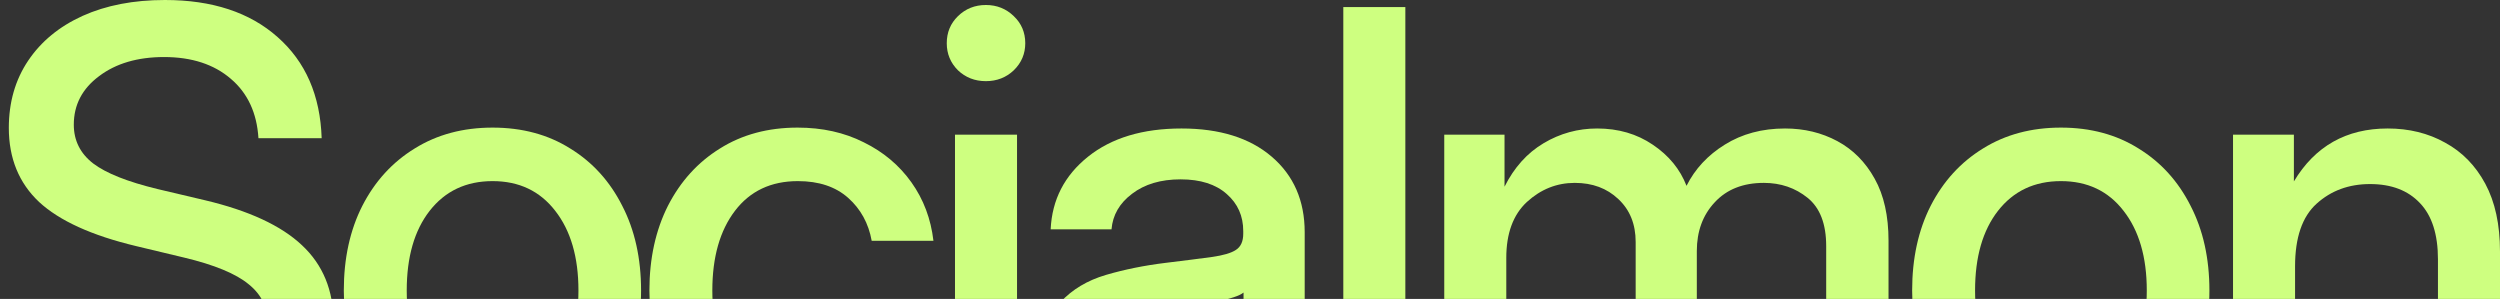 <svg width="1104" height="132" viewBox="0 0 1104 132" fill="none" xmlns="http://www.w3.org/2000/svg">
<rect x="0" y="0" width="1104" height="132" fill="#333333" stroke="none"/>
<g clip-path="url(#clip0_1432_36)">
<path d="M72.841 0C93.702 0 110.279 5.453 122.57 16.36C134.949 27.267 141.441 42.155 142.047 61.026H114.131C113.438 49.859 109.37 41.117 101.926 34.798C94.481 28.392 84.657 25.189 72.452 25.189C60.766 25.189 51.201 28.003 43.757 33.629C36.312 39.169 32.59 46.31 32.59 55.053C32.59 62.064 35.447 67.777 41.16 72.192C46.873 76.52 56.351 80.285 69.595 83.488L90.5 88.422C109.889 93.01 124.172 99.632 133.347 108.288C142.609 116.944 147.24 128.197 147.24 142.047C147.24 153.646 144.254 163.774 138.281 172.43C132.309 181.086 123.912 187.794 113.092 192.555C102.272 197.316 89.547 199.696 74.919 199.696C51.72 199.696 33.413 193.854 19.996 182.168C6.665 170.395 0 154.295 0 133.867H28.825C28.911 146.591 32.98 156.546 41.03 163.73C49.167 170.915 60.463 174.507 74.919 174.507C88.076 174.507 98.593 171.737 106.47 166.197C114.434 160.571 118.416 153.04 118.416 143.605C118.416 136.161 115.559 130.145 109.846 125.557C104.22 120.883 94.698 116.944 81.281 113.741L60.117 108.677C40.554 104.003 26.271 97.511 17.269 89.201C8.353 80.805 3.895 69.898 3.895 56.481C3.895 45.142 6.752 35.23 12.465 26.747C18.178 18.264 26.185 11.686 36.486 7.011C46.873 2.337 58.991 0 72.841 0Z" fill="#CEFF80"/>
<path fill-rule="evenodd" clip-rule="evenodd" d="M217.528 56.351C230.599 56.351 242.025 59.424 251.806 65.57C261.674 71.629 269.335 80.069 274.788 90.889C280.328 101.623 283.098 114.088 283.098 128.284C283.098 142.306 280.328 154.685 274.788 165.418C269.335 176.152 261.674 184.548 251.806 190.607C242.025 196.667 230.599 199.696 217.528 199.696C204.457 199.696 192.988 196.667 183.12 190.607C173.252 184.548 165.548 176.152 160.008 165.418C154.555 154.685 151.828 142.306 151.828 128.284C151.828 114.088 154.555 101.623 160.008 90.889C165.548 80.069 173.252 71.629 183.12 65.57C192.988 59.424 204.457 56.351 217.528 56.351ZM217.528 79.982C205.842 79.982 196.58 84.354 189.742 93.096C182.99 101.753 179.614 113.482 179.614 128.284C179.614 142.912 182.99 154.555 189.742 163.211C196.494 171.78 205.756 176.065 217.528 176.065C229.3 176.065 238.562 171.737 245.314 163.081C252.066 154.425 255.442 142.826 255.442 128.284C255.442 113.568 252.023 101.839 245.184 93.096C238.432 84.354 229.214 79.982 217.528 79.982Z" fill="#CEFF80"/>
<path d="M352.219 56.351C363.126 56.351 372.864 58.515 381.433 62.843C390.089 67.085 397.101 72.971 402.468 80.502C407.834 88.033 411.08 96.645 412.206 106.34H384.939C383.554 98.636 380.092 92.317 374.552 87.383C369.012 82.449 361.611 79.982 352.349 79.982C340.49 79.982 331.228 84.354 324.563 93.096C317.897 101.839 314.565 113.568 314.565 128.284C314.565 142.826 317.897 154.425 324.563 163.081C331.228 171.737 340.49 176.065 352.349 176.065C361.784 176.065 369.055 173.685 374.162 168.924C379.269 164.077 382.732 157.628 384.549 149.578H412.206C411.167 159.099 407.964 167.669 402.598 175.286C397.231 182.817 390.219 188.79 381.563 193.204C372.907 197.532 363.126 199.696 352.219 199.696C339.148 199.696 327.679 196.667 317.811 190.607C308.03 184.548 300.412 176.152 294.959 165.418C289.505 154.598 286.779 142.22 286.779 128.284C286.779 114.174 289.505 101.709 294.959 90.889C300.499 80.069 308.159 71.629 317.941 65.57C327.722 59.424 339.148 56.351 352.219 56.351Z" fill="#CEFF80"/>
<path fill-rule="evenodd" clip-rule="evenodd" d="M910.105 56.351C923.176 56.351 934.602 59.424 944.383 65.57C954.251 71.629 961.912 80.069 967.365 90.889C972.905 101.623 975.675 114.088 975.675 128.284C975.675 142.306 972.905 154.685 967.365 165.418C961.912 176.152 954.251 184.548 944.383 190.607C934.602 196.667 923.176 199.696 910.105 199.696C897.034 199.696 885.565 196.667 875.697 190.607C865.829 184.548 858.125 176.152 852.585 165.418C847.132 154.685 844.405 142.306 844.405 128.284C844.405 114.088 847.132 101.623 852.585 90.889C858.125 80.069 865.829 71.629 875.697 65.57C885.565 59.424 897.034 56.351 910.105 56.351ZM910.105 79.982C898.419 79.982 889.157 84.354 882.319 93.096C875.567 101.753 872.191 113.482 872.191 128.284C872.191 142.912 875.567 154.555 882.319 163.211C889.071 171.78 898.333 176.065 910.105 176.065C921.877 176.065 931.139 171.737 937.891 163.081C944.643 154.425 948.019 142.826 948.019 128.284C948.019 113.568 944.6 101.839 937.761 93.096C931.01 84.354 921.791 79.982 910.105 79.982Z" fill="#CEFF80"/>
<path fill-rule="evenodd" clip-rule="evenodd" d="M521.749 56.741C538.628 56.741 551.915 60.896 561.61 69.206C571.305 77.515 576.152 88.638 576.152 102.575V196.58H549.145V177.104H548.626C545.77 182.644 541.225 187.664 534.993 192.166C528.847 196.58 519.888 198.788 508.115 198.788C494.439 198.788 483.099 195.325 474.097 188.4C465.095 181.389 460.593 171.045 460.593 157.368C460.593 146.981 463.147 139.017 468.254 133.477C473.448 127.851 480.156 123.826 488.38 121.402C496.689 118.978 505.475 117.204 514.737 116.078C523.307 115.04 530.102 114.174 535.122 113.482C540.143 112.789 543.692 111.75 545.77 110.365C547.934 108.98 549.016 106.6 549.016 103.224V102.056C549.016 95.39 546.592 89.937 541.744 85.695C536.897 81.367 530.102 79.203 521.359 79.203C512.617 79.203 505.475 81.324 499.935 85.566C494.396 89.721 491.366 94.957 490.846 101.276H463.969C464.575 88.206 470.072 77.515 480.459 69.206C490.846 60.896 504.61 56.741 521.749 56.741ZM549.145 129.192C547.328 130.664 543.216 132.006 536.81 133.217C530.405 134.343 523.567 135.425 516.295 136.464C508.765 137.589 502.143 139.71 496.43 142.826C490.717 145.942 487.86 150.963 487.86 157.887C487.86 163.774 490.154 168.405 494.742 171.78C499.416 175.07 505.735 176.714 513.699 176.714C525.817 176.714 534.733 173.598 540.446 167.366C546.246 161.047 549.145 153.689 549.145 145.293V129.192Z" fill="#CEFF80"/>
<path d="M449.122 196.58H421.726V59.468H449.122V196.58Z" fill="#CEFF80"/>
<path d="M620.602 196.58H593.205V3.116H620.602V196.58Z" fill="#CEFF80"/>
<path d="M788.268 56.741C796.751 56.741 804.455 58.602 811.38 62.324C818.305 66.046 823.802 71.586 827.87 78.944C831.939 86.215 833.973 95.347 833.973 106.34V196.58H806.446V108.677C806.446 98.896 803.72 91.798 798.266 87.383C792.813 82.969 786.364 80.761 778.92 80.761C769.744 80.761 762.517 83.618 757.236 89.331C751.956 94.957 749.316 102.142 749.316 110.885V196.58H722.309V106.86C722.309 98.983 719.755 92.664 714.648 87.903C709.628 83.142 703.222 80.761 695.432 80.761C687.468 80.761 680.413 83.575 674.268 89.201C668.208 94.828 665.179 103.051 665.179 113.871V196.58H637.782V59.468H664.4V82.449C668.641 73.966 674.397 67.561 681.668 63.233C688.94 58.905 696.817 56.741 705.3 56.741C714.648 56.741 722.828 59.121 729.84 63.882C736.938 68.643 741.915 74.702 744.771 82.06C748.494 74.616 754.12 68.556 761.651 63.882C769.268 59.121 778.141 56.741 788.268 56.741Z" fill="#CEFF80"/>
<path d="M1054.4 56.741C1063.84 56.741 1072.28 58.818 1079.72 62.973C1087.25 67.042 1093.18 73.101 1097.51 81.151C1101.84 89.201 1104 99.199 1104 111.144V196.58H1076.6V114.52C1076.6 103.527 1073.96 95.26 1068.68 89.721C1063.4 84.094 1056.05 81.281 1046.61 81.281C1037.26 81.281 1029.38 84.181 1022.98 89.98C1016.66 95.693 1013.5 104.912 1013.5 117.637V196.58H986.104V59.468H1012.98V80.112C1022.33 64.531 1036.14 56.741 1054.4 56.741Z" fill="#CEFF80"/>
<path d="M435.359 2.207C440.206 2.207 444.318 3.852 447.694 7.141C451.07 10.344 452.758 14.326 452.758 19.087C452.758 23.761 451.07 27.743 447.694 31.032C444.318 34.235 440.206 35.836 435.359 35.836C430.512 35.836 426.4 34.235 423.024 31.032C419.735 27.743 418.09 23.761 418.09 19.087C418.09 14.326 419.735 10.344 423.024 7.141C426.4 3.852 430.512 2.207 435.359 2.207Z" fill="#CEFF80"/>
</g>
<defs>
<clipPath id="clip0_1432_36">
<rect width="1104" height="132" fill="white"/>
</clipPath>
</defs>
</svg>
